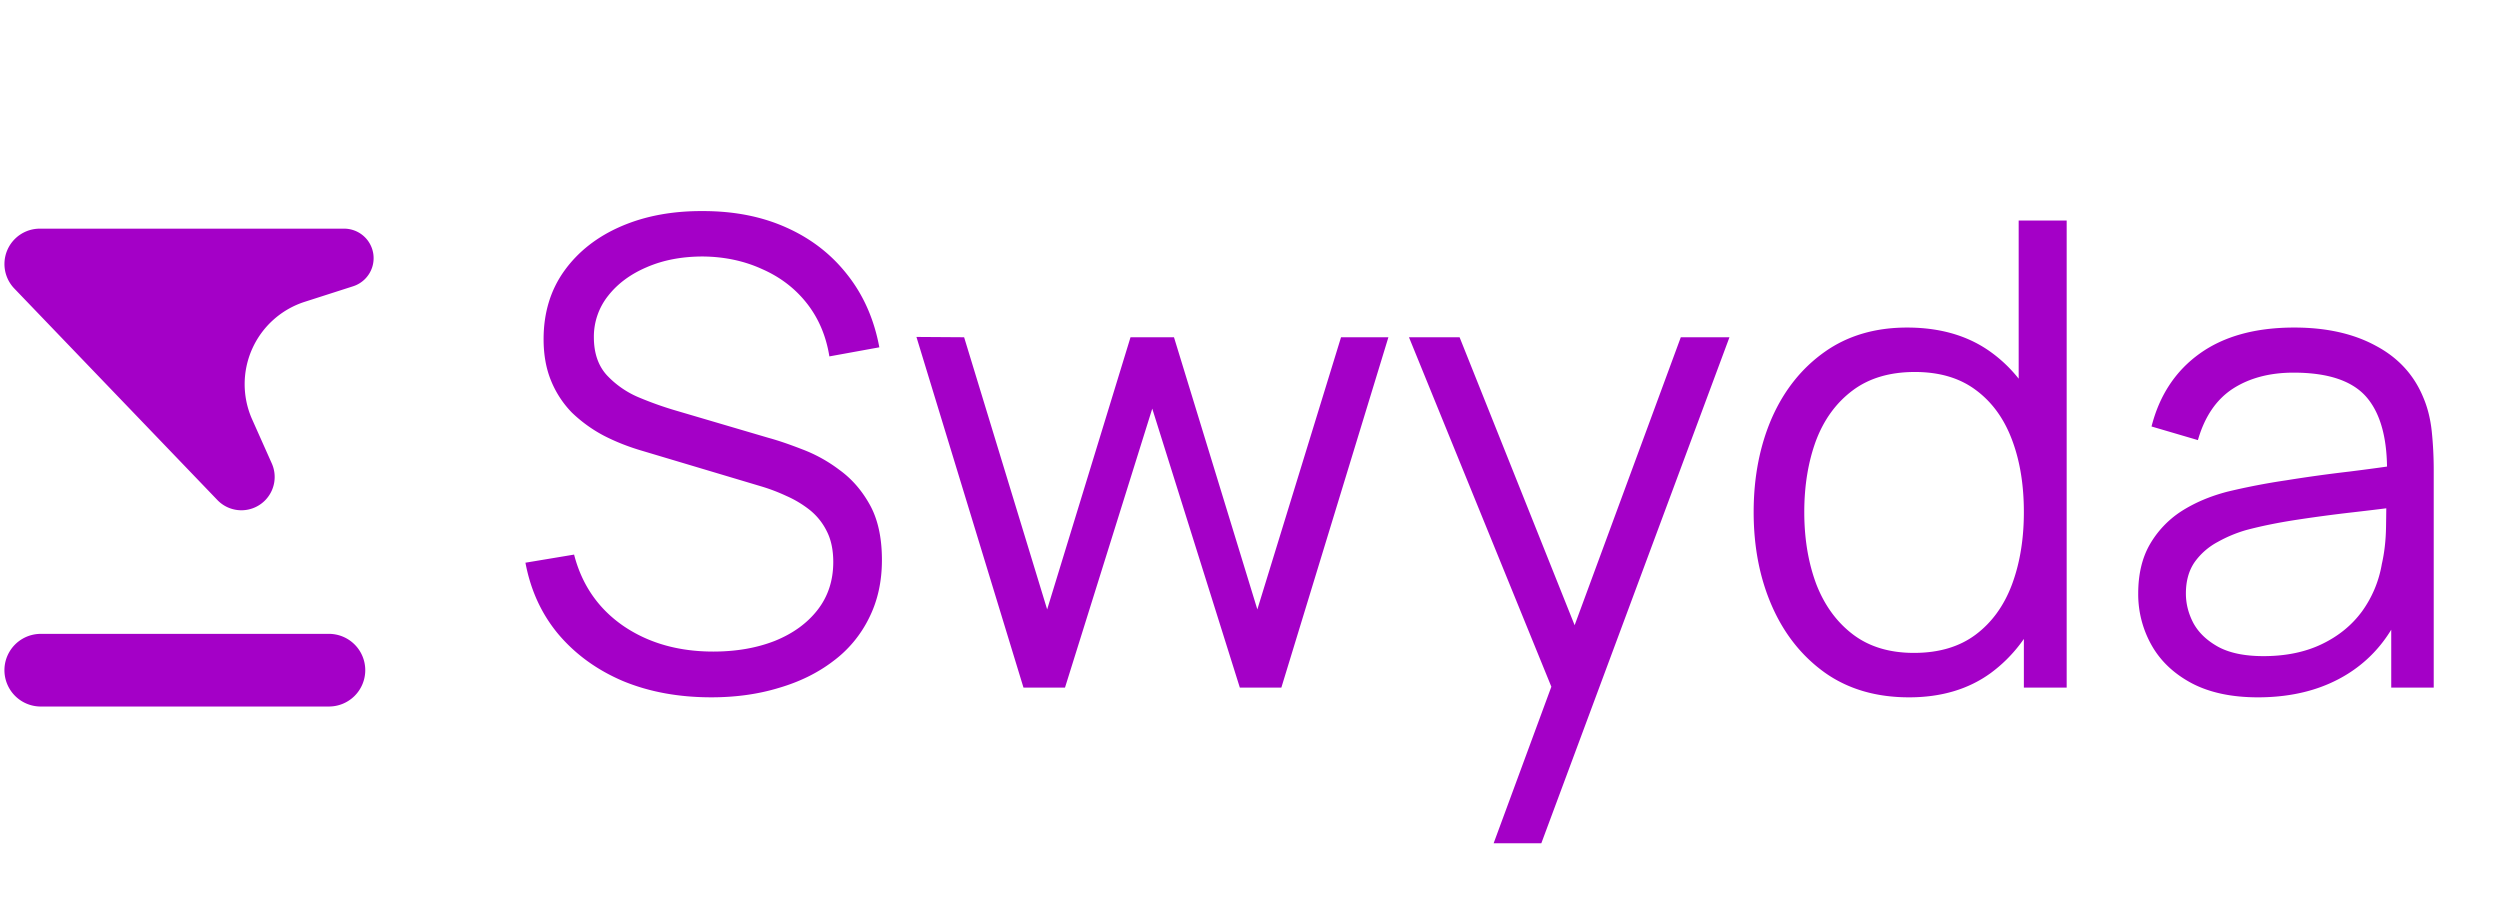 <svg xmlns="http://www.w3.org/2000/svg" fill="#A400C7" viewBox="0 0 164 59"><path d="M46.662 45.744q-3.214 0-5.788-1.064-2.554-1.086-4.235-3.064-1.66-1.98-2.17-4.703l3.191-.532q.767 2.98 3.235 4.682 2.468 1.68 5.894 1.68 2.256 0 4.043-.702 1.788-.723 2.809-2.042 1.02-1.32 1.021-3.129 0-1.191-.425-2.021a4.1 4.1 0 0 0-1.128-1.404 7 7 0 0 0-1.532-.915 12 12 0 0 0-1.617-.617l-7.767-2.32q-1.405-.405-2.596-1.021a9.2 9.2 0 0 1-2.086-1.511 6.5 6.5 0 0 1-1.361-2.085q-.49-1.192-.49-2.724 0-2.595 1.362-4.49 1.363-1.893 3.724-2.915 2.363-1.021 5.383-1 3.064 0 5.47 1.085 2.425 1.085 4 3.107 1.575 2 2.085 4.745l-3.277.596q-.32-2-1.468-3.469-1.149-1.468-2.937-2.255-1.765-.81-3.894-.83-2.064 0-3.681.702-1.596.68-2.532 1.873a4.3 4.3 0 0 0-.937 2.723q0 1.554.852 2.49a6.1 6.1 0 0 0 2.128 1.468 23 23 0 0 0 2.468.872l6 1.767q.937.255 2.192.744a9.7 9.7 0 0 1 2.469 1.362q1.212.873 2 2.298.787 1.426.787 3.618 0 2.127-.85 3.809a7.8 7.8 0 0 1-2.363 2.83q-1.511 1.15-3.553 1.745-2.022.617-4.427.617m20.479-.639-7.022-23.002 3.128.021 5.447 17.853 5.469-17.853h2.851l5.469 17.853 5.49-17.853h3.107l-7.022 22.982h-2.724l-5.745-18.3-5.724 18.3zM97.982 55.32l4.448-12.065.064 3.575-10.065-24.705h3.32l8.255 20.662h-1.362l7.618-20.662h3.192L101.11 55.32zm27.251-9.575q-3.213 0-5.49-1.596-2.277-1.617-3.49-4.362t-1.213-6.192q0-3.426 1.192-6.171 1.212-2.745 3.468-4.341t5.405-1.596q3.234 0 5.447 1.575t3.341 4.32q1.149 2.723 1.149 6.213 0 3.425-1.127 6.192-1.128 2.745-3.32 4.362-2.192 1.596-5.362 1.596m.319-2.915q2.447 0 4.043-1.192t2.383-3.277q.787-2.106.787-4.766 0-2.702-.787-4.767-.787-2.085-2.383-3.256-1.575-1.17-3.979-1.17-2.469 0-4.086 1.213t-2.404 3.298q-.766 2.084-.766 4.682 0 2.617.787 4.724.809 2.086 2.404 3.298 1.596 1.212 4.001 1.213m7.213 2.276v-17.3h-.34V14.465h3.149v30.642zm15.354.639q-2.596 0-4.362-.936-1.745-.937-2.617-2.49a6.8 6.8 0 0 1-.873-3.383q0-1.874.745-3.192a6.4 6.4 0 0 1 2.064-2.192q1.32-.85 3.043-1.298a44 44 0 0 1 3.852-.745 96 96 0 0 1 4.149-.574q2.043-.256 3.575-.49l-1.107.681q.064-3.404-1.319-5.043-1.383-1.638-4.809-1.638-2.362 0-4.001 1.064-1.617 1.064-2.276 3.362l-3.043-.894q.787-3.085 3.17-4.788 2.383-1.702 6.192-1.702 3.15 0 5.342 1.191 2.213 1.17 3.128 3.405.425 1 .553 2.234.127 1.235.127 2.511v14.278h-2.787V39.34l.809.34q-1.172 2.958-3.639 4.511-2.469 1.554-5.916 1.554m.362-2.703q2.192 0 3.83-.787 1.639-.787 2.639-2.15a7.4 7.4 0 0 0 1.298-3.106q.255-1.106.276-2.426.022-1.34.022-2l1.191.617q-1.596.213-3.468.426a99 99 0 0 0-3.66.49q-1.788.276-3.235.659a8.8 8.8 0 0 0-1.893.787 4.4 4.4 0 0 0-1.511 1.32q-.575.829-.575 2.064 0 1 .49 1.936.51.936 1.617 1.553 1.128.617 2.979.617M17.466 32.742a2.183 2.183 0 0 1-3.206.06L.937 18.925A2.32 2.32 0 0 1 2.61 15H22.57a1.936 1.936 0 0 1 .593 3.78L19.986 19.8a5.674 5.674 0 0 0-3.444 7.714l1.287 2.886c.35.784.208 1.7-.363 2.341M2.674 46.348a2.383 2.383 0 0 1 0-4.766h18.855a2.383 2.383 0 1 1 0 4.765z"/></svg>